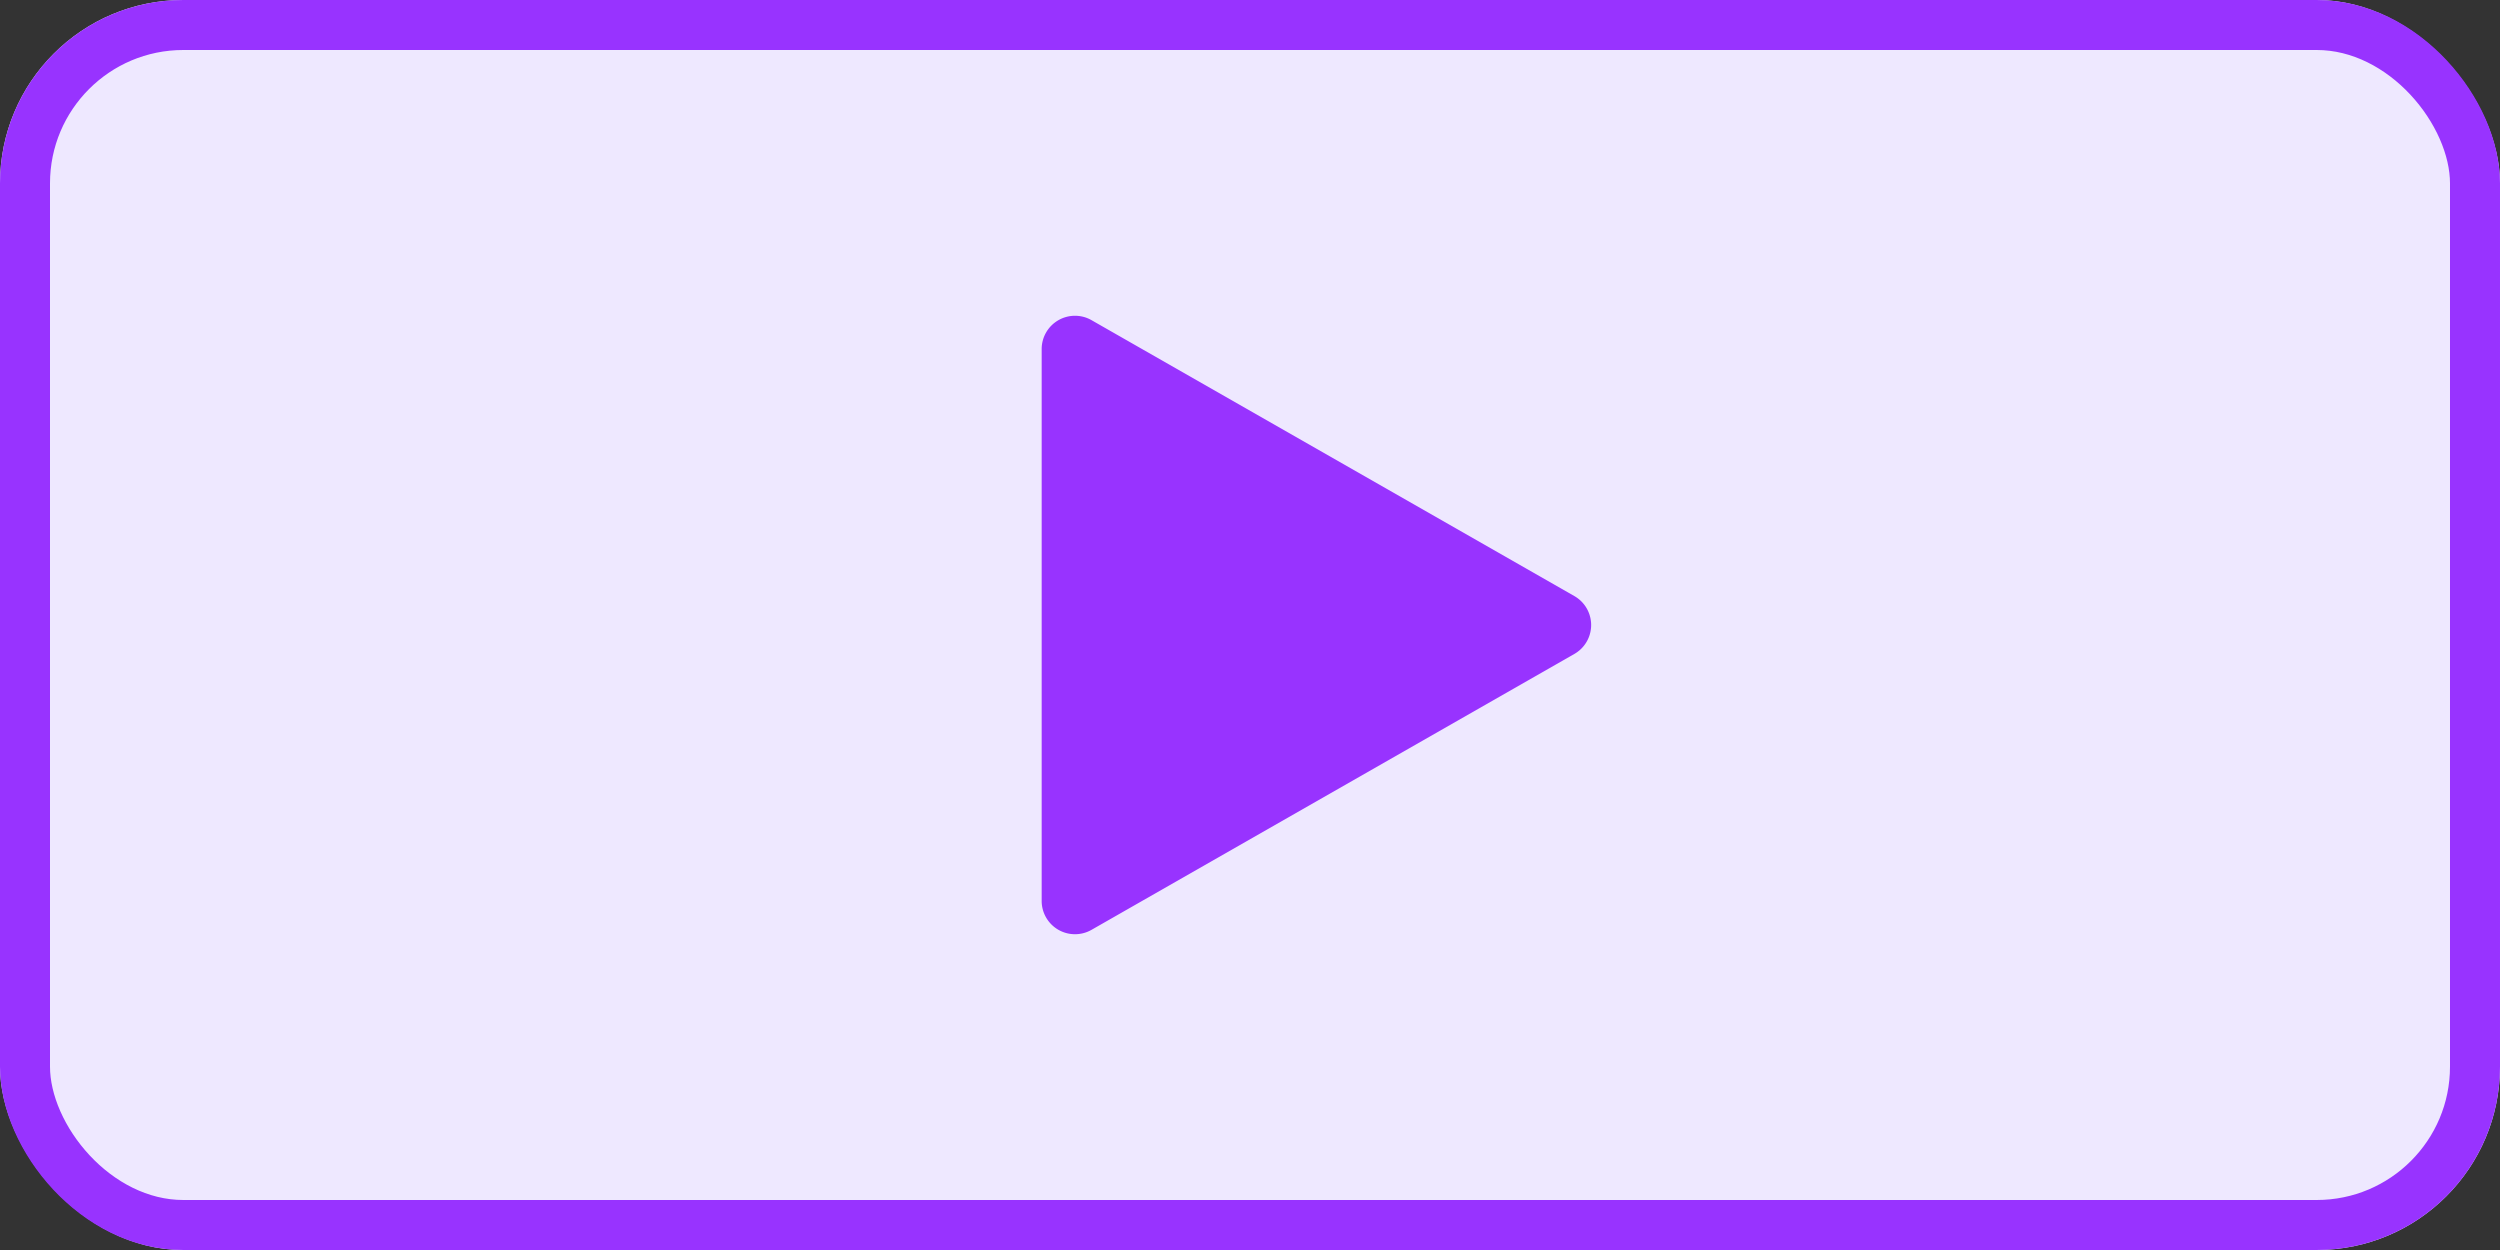 <svg xmlns="http://www.w3.org/2000/svg" width="150" height="75" viewBox="0 0 150 75">
  <rect x="0" y="0" width="150" height="75" fill="#333333" stroke="none"/>
  <g id="play-button" transform="translate(-5747 -281)">
    <g id="Rectangle_4998" data-name="Rectangle 4998" transform="translate(5747 281)" fill="#eee8ff" stroke="#9833ff" stroke-width="3">
      <rect width="150" height="75" rx="11" stroke="none"/>
      <rect x="1.5" y="1.5" width="147" height="72" rx="9.5" fill="none"/>
    </g>
    <path id="Polygon_38" data-name="Polygon 38" d="M18.264,3.039a2,2,0,0,1,3.473,0L38.29,32.008A2,2,0,0,1,36.554,35H3.446A2,2,0,0,1,1.71,32.008Z" transform="translate(5844.5 298.5) rotate(90)" fill="#9833ff"/>
  </g>
</svg>
